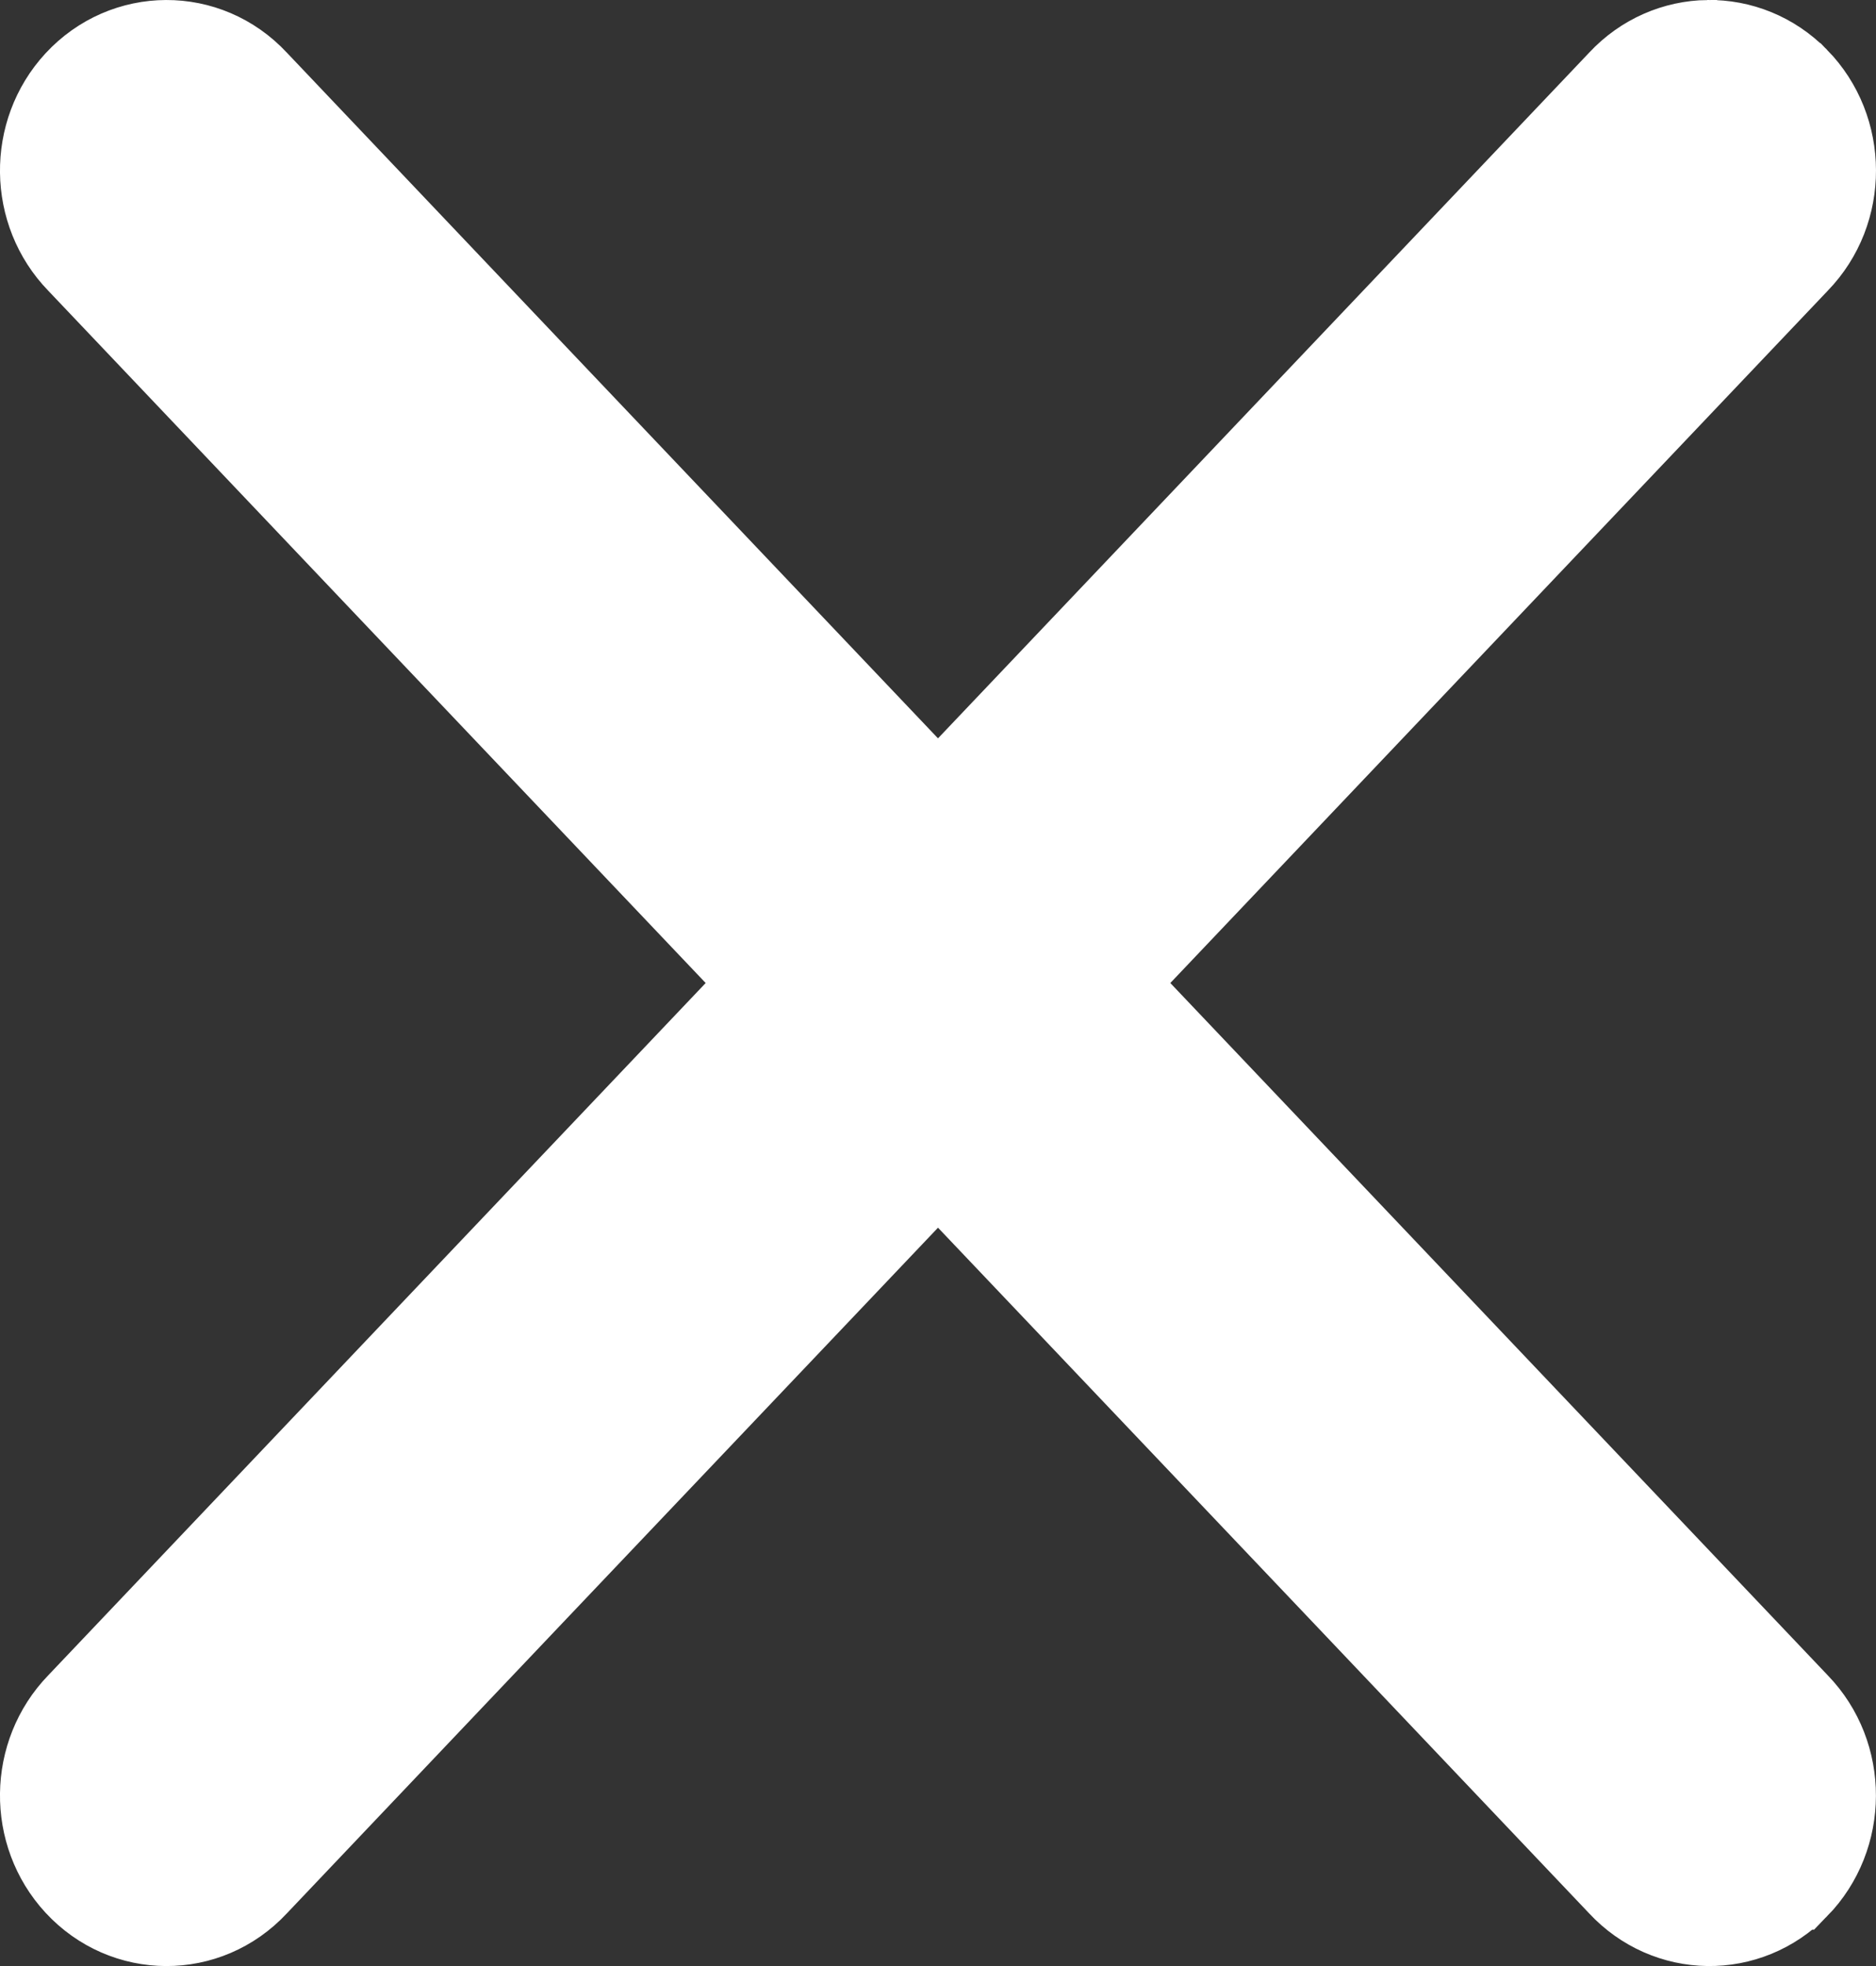 <svg width="21" height="22" viewBox="0 0 21 22" fill="none" xmlns="http://www.w3.org/2000/svg">
<rect x="0" y="0" width="21" height="22" fill="#333333" stroke="none"/>
<path id="path1146" d="M20.095 0.907L20.095 0.907C20.632 1.456 20.636 2.354 20.1 2.906C17.537 5.604 14.974 8.302 12.411 11C14.974 13.698 17.537 16.396 20.1 19.094C20.635 19.646 20.631 20.544 20.096 21.093L20.095 21.093C19.827 21.367 19.473 21.505 19.118 21.5L19.118 21.5C18.763 21.495 18.414 21.348 18.154 21.069C16.063 18.866 13.971 16.665 11.879 14.463C11.419 13.979 10.96 13.496 10.5 13.012C10.056 13.479 9.613 13.946 9.169 14.413C7.061 16.631 4.953 18.849 2.846 21.069C2.308 21.647 1.411 21.643 0.876 21.063L0.876 21.063C0.365 20.509 0.376 19.635 0.9 19.094C3.462 16.395 6.026 13.698 8.589 11C6.026 8.302 3.462 5.605 0.9 2.906C0.376 2.366 0.365 1.491 0.876 0.937L0.876 0.937C1.411 0.358 2.308 0.353 2.846 0.931C4.952 3.15 7.06 5.367 9.167 7.585C9.611 8.053 10.056 8.52 10.5 8.988C10.964 8.5 11.427 8.012 11.891 7.524C13.979 5.327 16.067 3.129 18.154 0.931C18.414 0.652 18.763 0.505 19.118 0.5L20.095 0.907ZM20.095 0.907C19.827 0.633 19.473 0.495 19.118 0.5L20.095 0.907Z" fill="white" stroke="white"/>
</svg>
